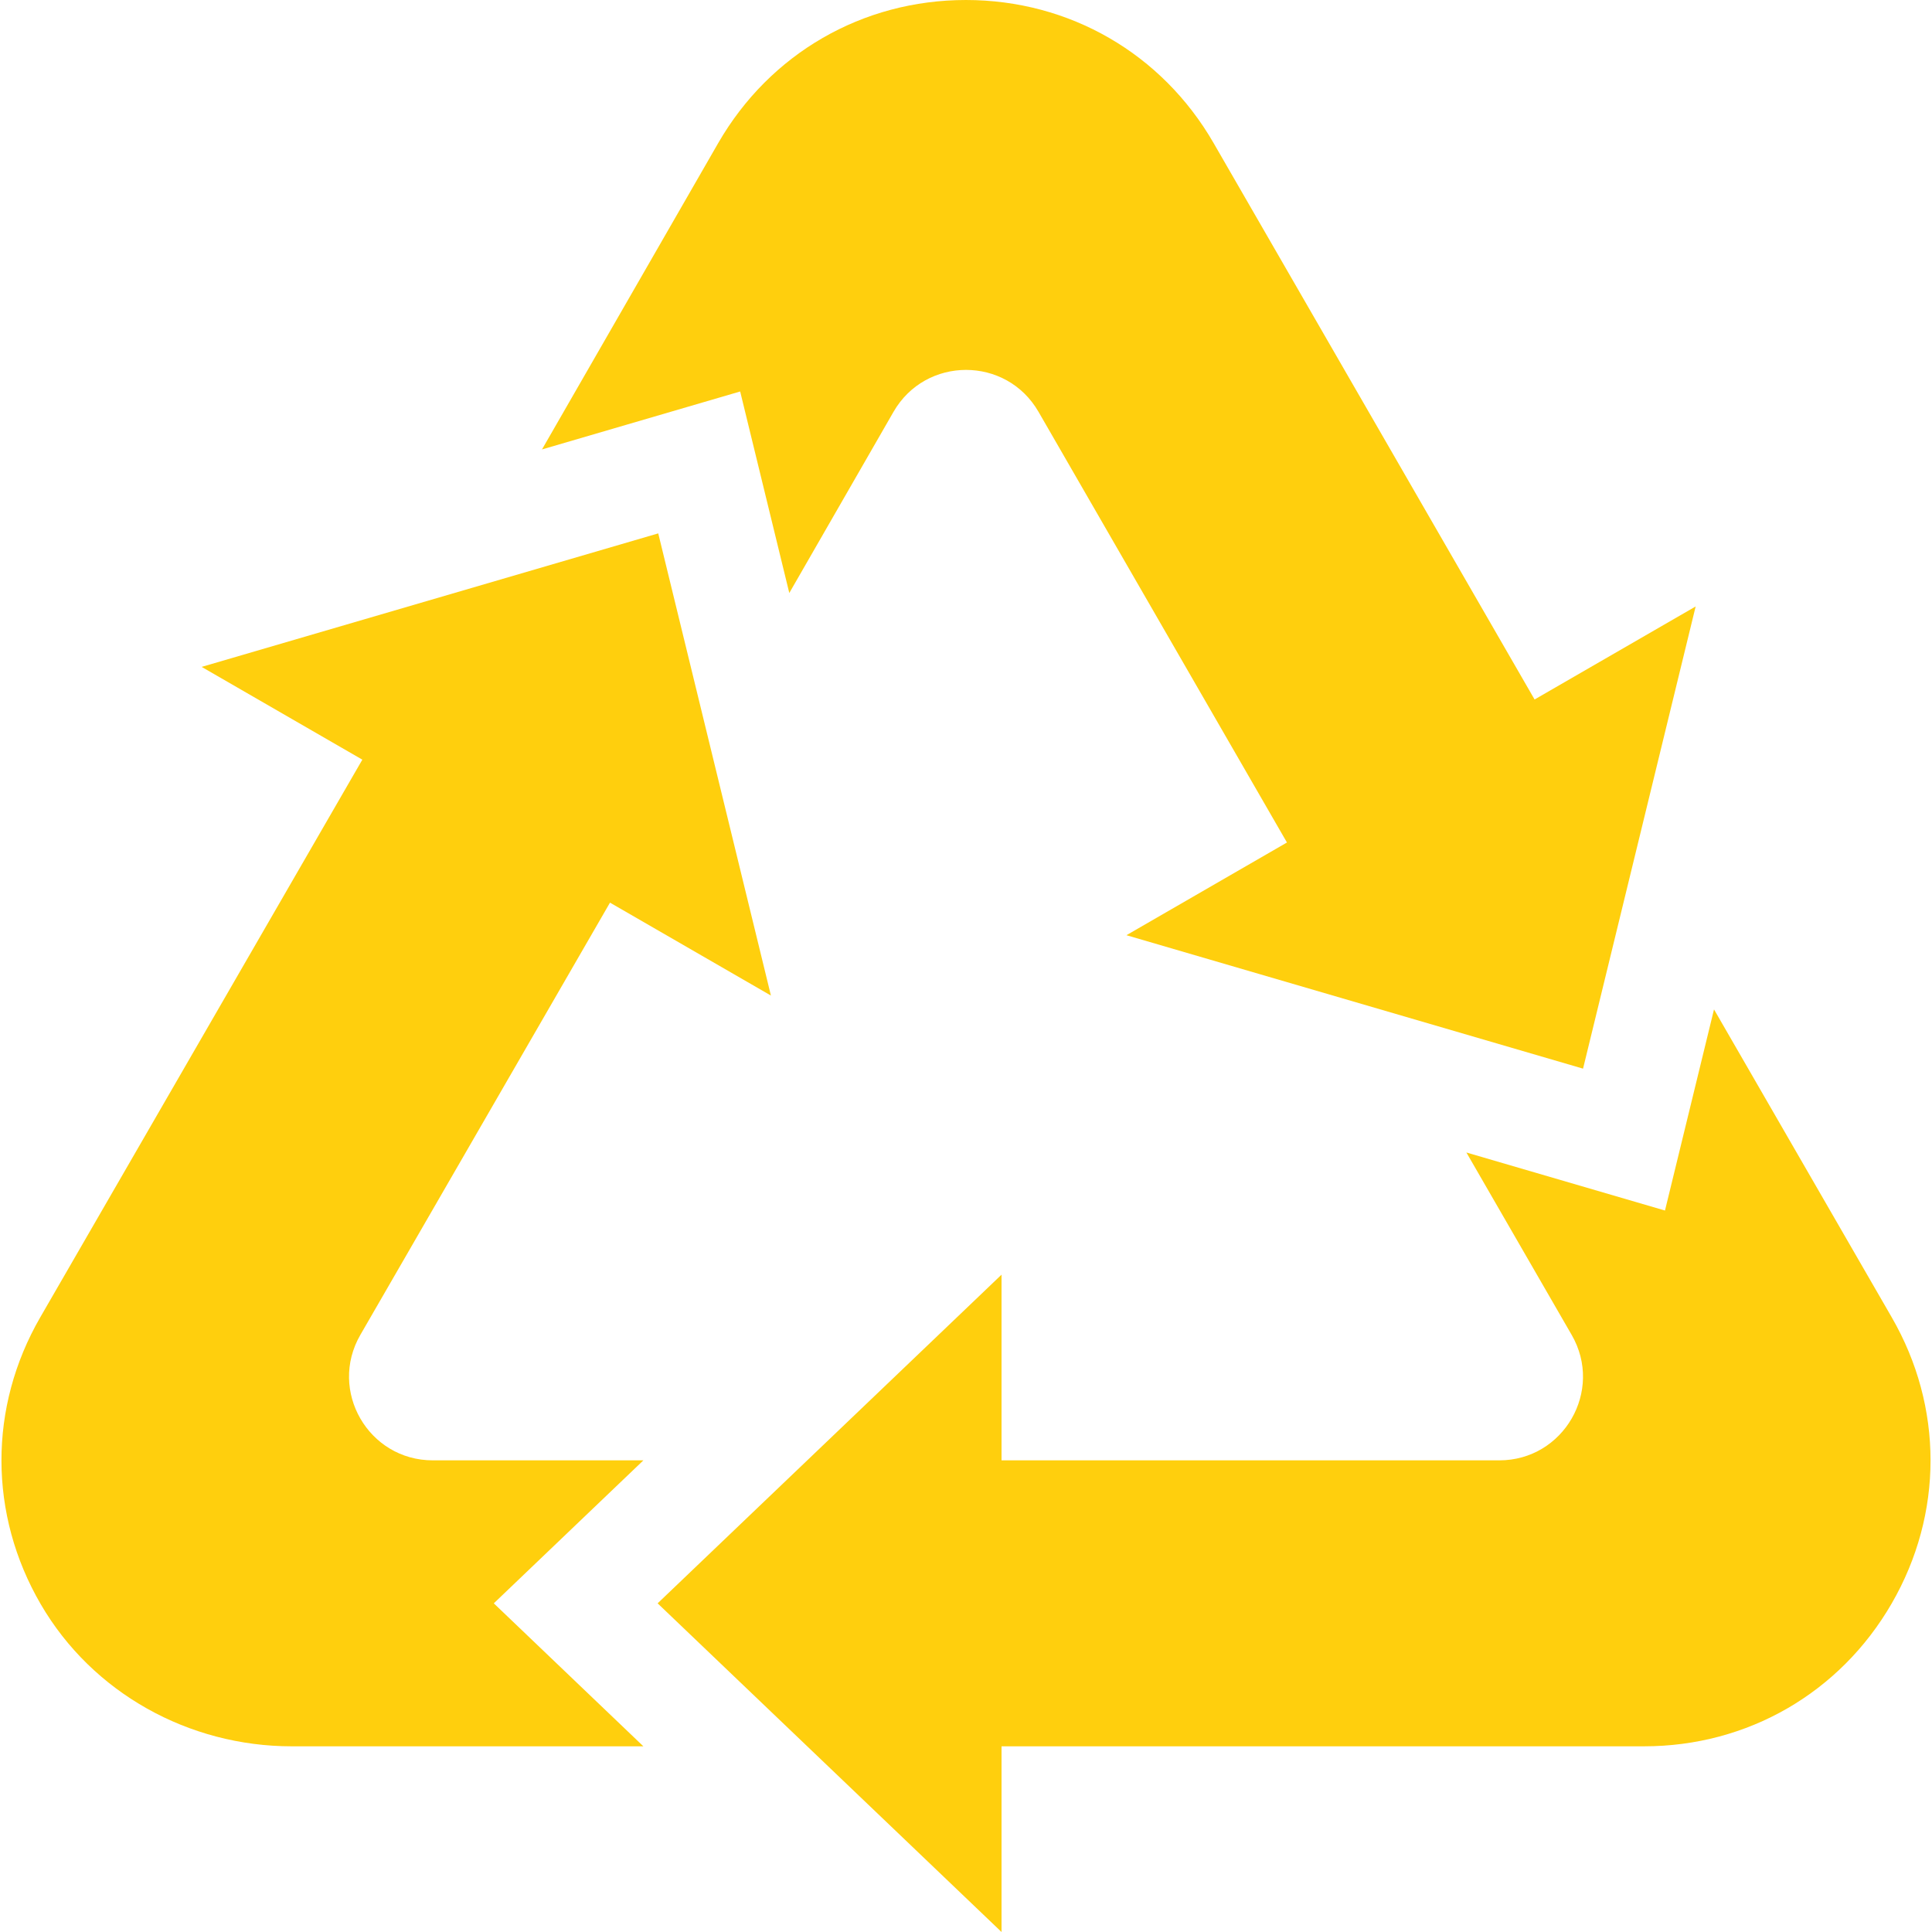 <svg id="Capa_1" enable-background="new 0 0 512 512" height="300" viewBox="0 0 512 512" width="300" xmlns="http://www.w3.org/2000/svg" version="1.1" xmlns:xlink="http://www.w3.org/1999/xlink" xmlns:svgjs="http://svgjs.dev/svgjs"><g width="100%" height="100%" transform="matrix(1,0,0,1,0,0)"><g><path d="m166.023 112.557 30.13-8.81 7.435 30.499 5.585 22.907 27.614-48.009c4.262-7.409 11.739-11.115 19.217-11.115 7.468 0 14.936 3.696 19.202 11.091l65.848 114.15-42.538 24.568 121.008 35.363 29.843-122.486-42.687 24.654-85.049-147.435c-13.689-23.744-38.224-37.925-65.631-37.934h-.025c-27.396 0-51.931 14.166-65.63 37.892l-46.712 81.212z" fill="#ffcf0d" fill-opacity="1" data-original-color="#000000ff" stroke="none" stroke-opacity="1"/><path d="m501.34 349.12-47.11-81.62-12.991 53.303-52.628-15.38 27.898 48.337c8.54 14.78-2.13 33.25-19.19 33.25h-131.9v-49.21l-91.14 87.1 91.14 87.1v-49.21h170.29c27.4 0 51.93-14.16 65.63-37.89 13.701-23.73 13.701-52.06.001-75.78z" fill="#ffcf0d" fill-opacity="1" data-original-color="#000000ff" stroke="none" stroke-opacity="1"/><path d="m77.319 462.791h93.183l-16.952-16.201-22.69-21.69 22.69-21.69 16.954-16.203h-55.81c-17.067 0-27.732-18.477-19.196-33.255l66.156-114.542 42.649 24.624-29.861-122.482-121.003 35.38 42.583 24.585-85.363 147.798c-13.743 23.804-13.699 52.241.134 76.014 13.704 23.554 39.276 37.662 66.526 37.662z" fill="#ffcf0d" fill-opacity="1" data-original-color="#000000ff" stroke="none" stroke-opacity="1"/></g></g></svg>